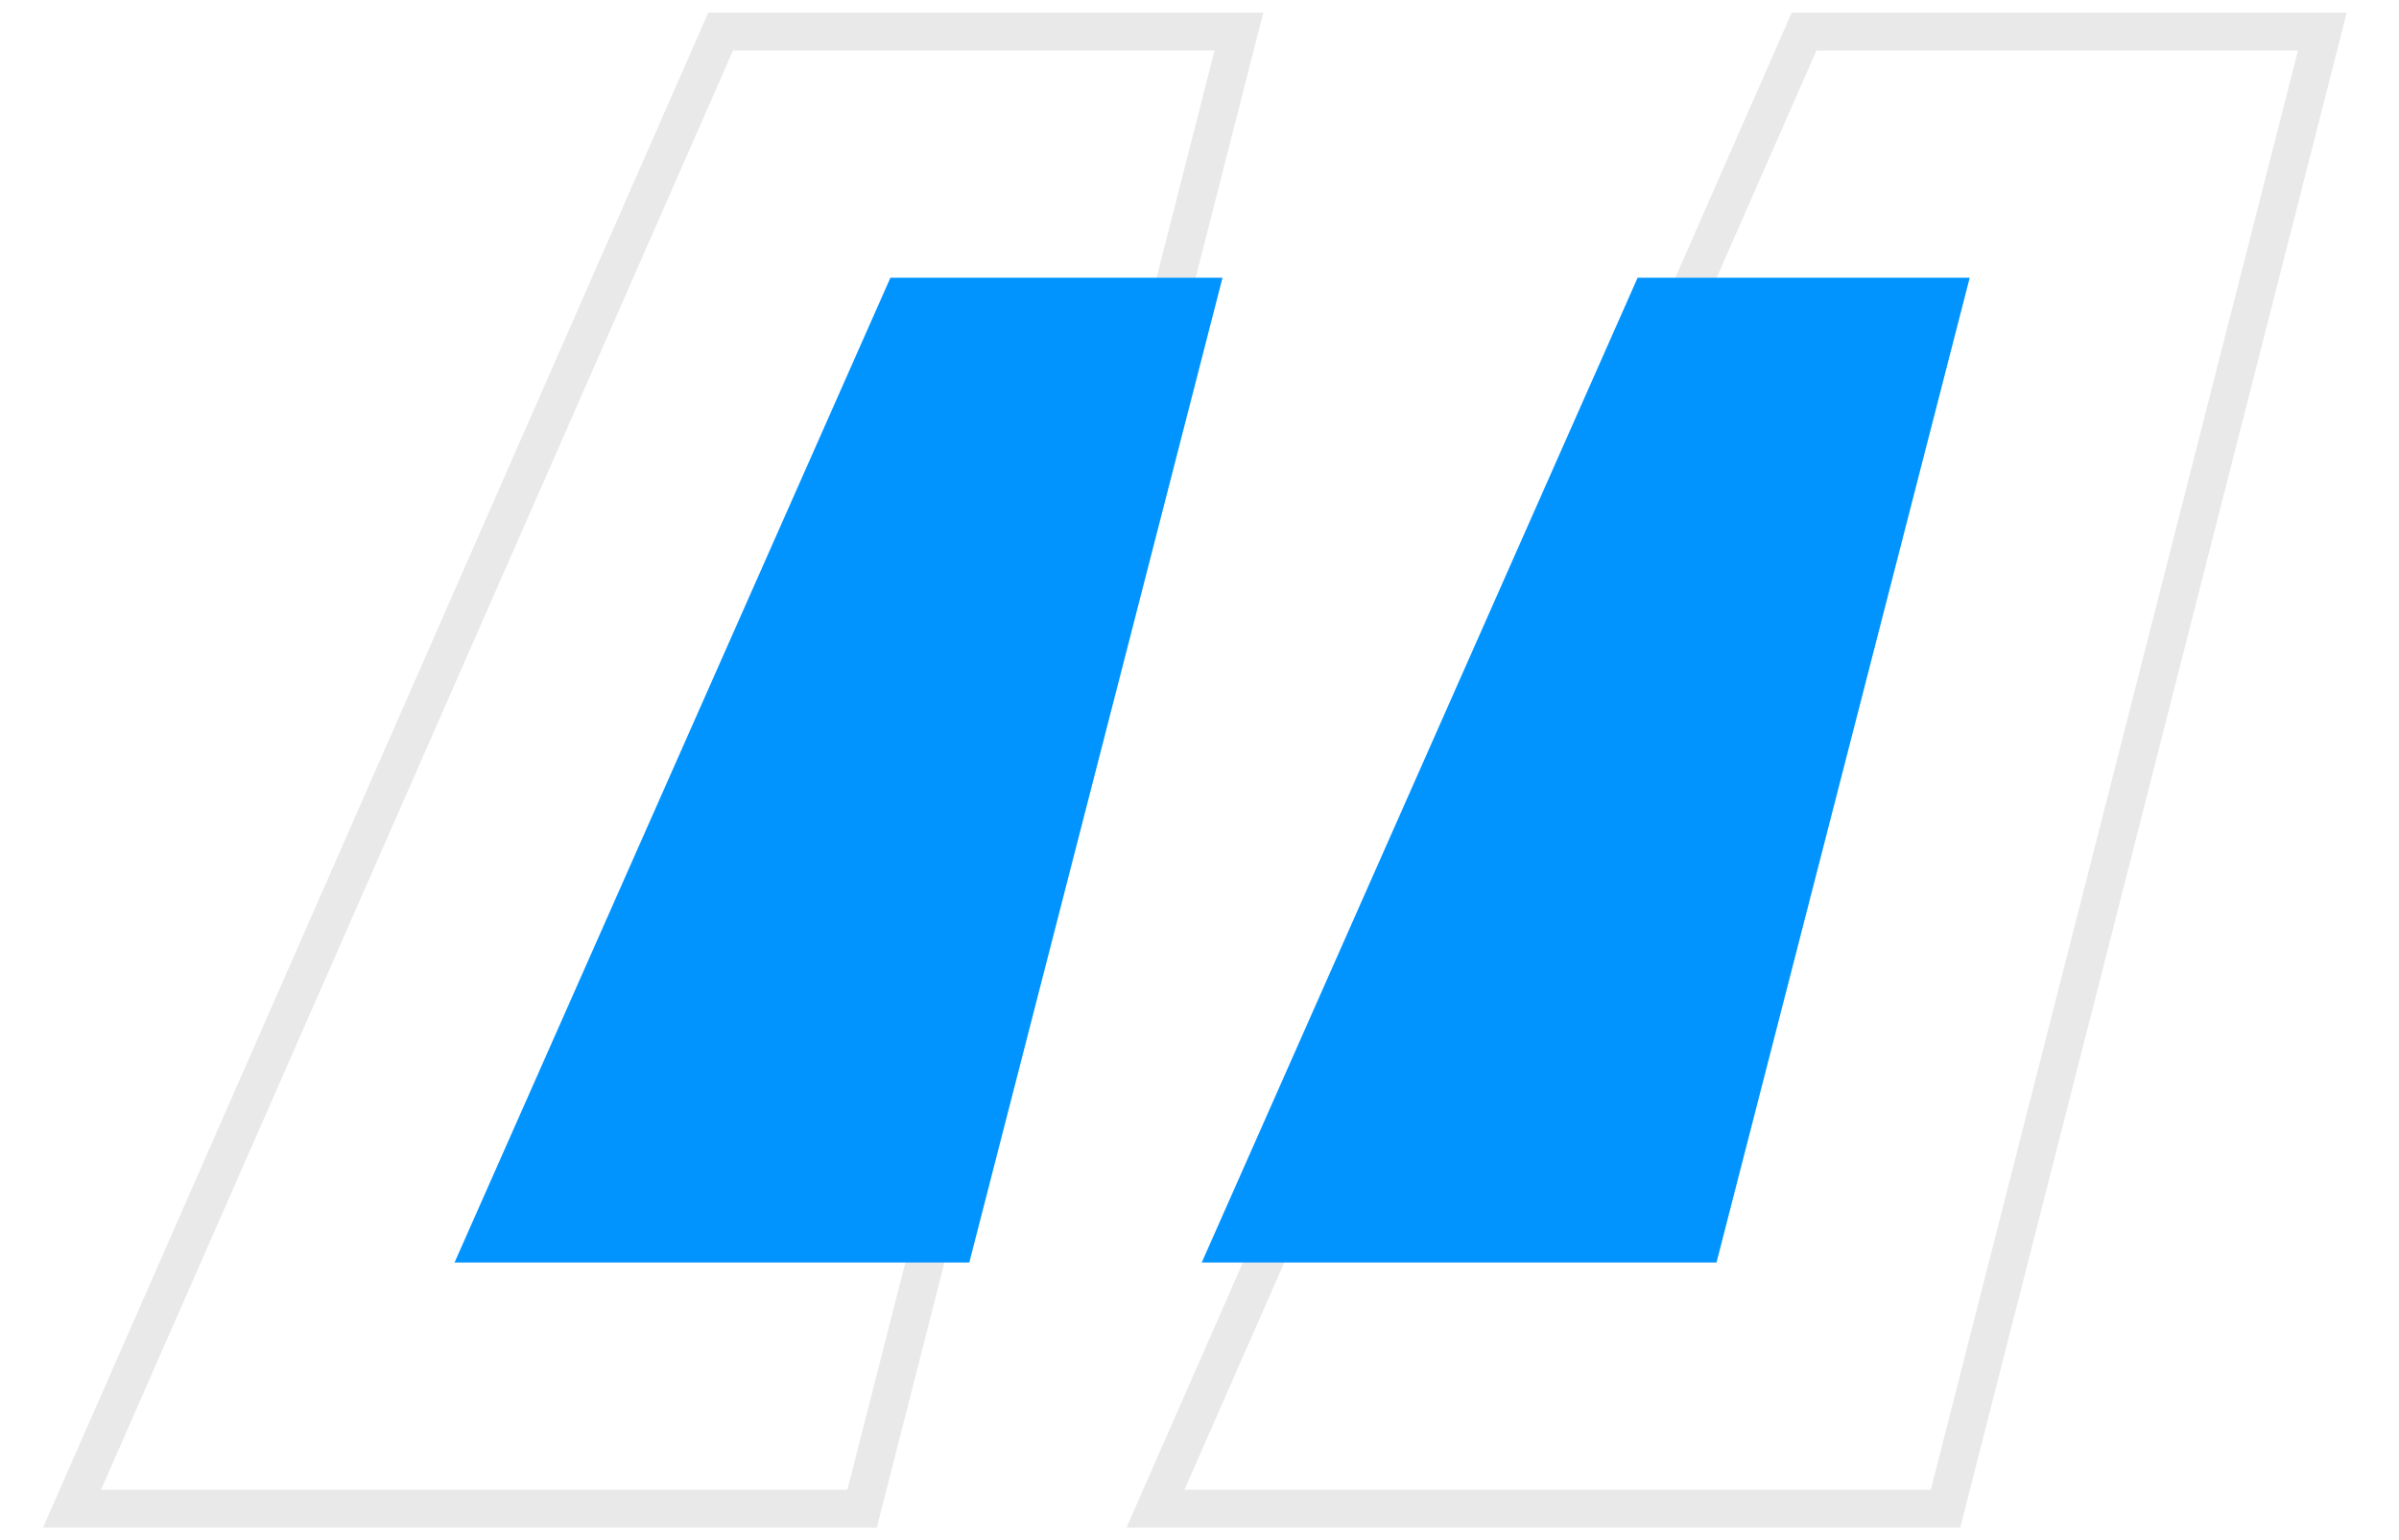 <svg xmlns="http://www.w3.org/2000/svg" width="95" height="61" viewBox="0 0 95 61" fill="none"><path opacity="0.2" d="M49.062 1.25L48.822 2.186L34.283 59.185L34.139 59.75H2.852L3.313 58.698L28.341 1.698L28.537 1.25H49.062ZM91.965 1.25L91.727 2.186L77.186 59.185L77.043 59.75H45.756L46.218 58.698L71.245 1.698L71.441 1.25H91.965Z" stroke="#919497" stroke-width="1.5"></path><path d="M38.384 50H18L35.26 11H48.411L38.384 50ZM67.973 50H47.589L64.849 11H78L67.973 50Z" fill="#0194FF"></path></svg>